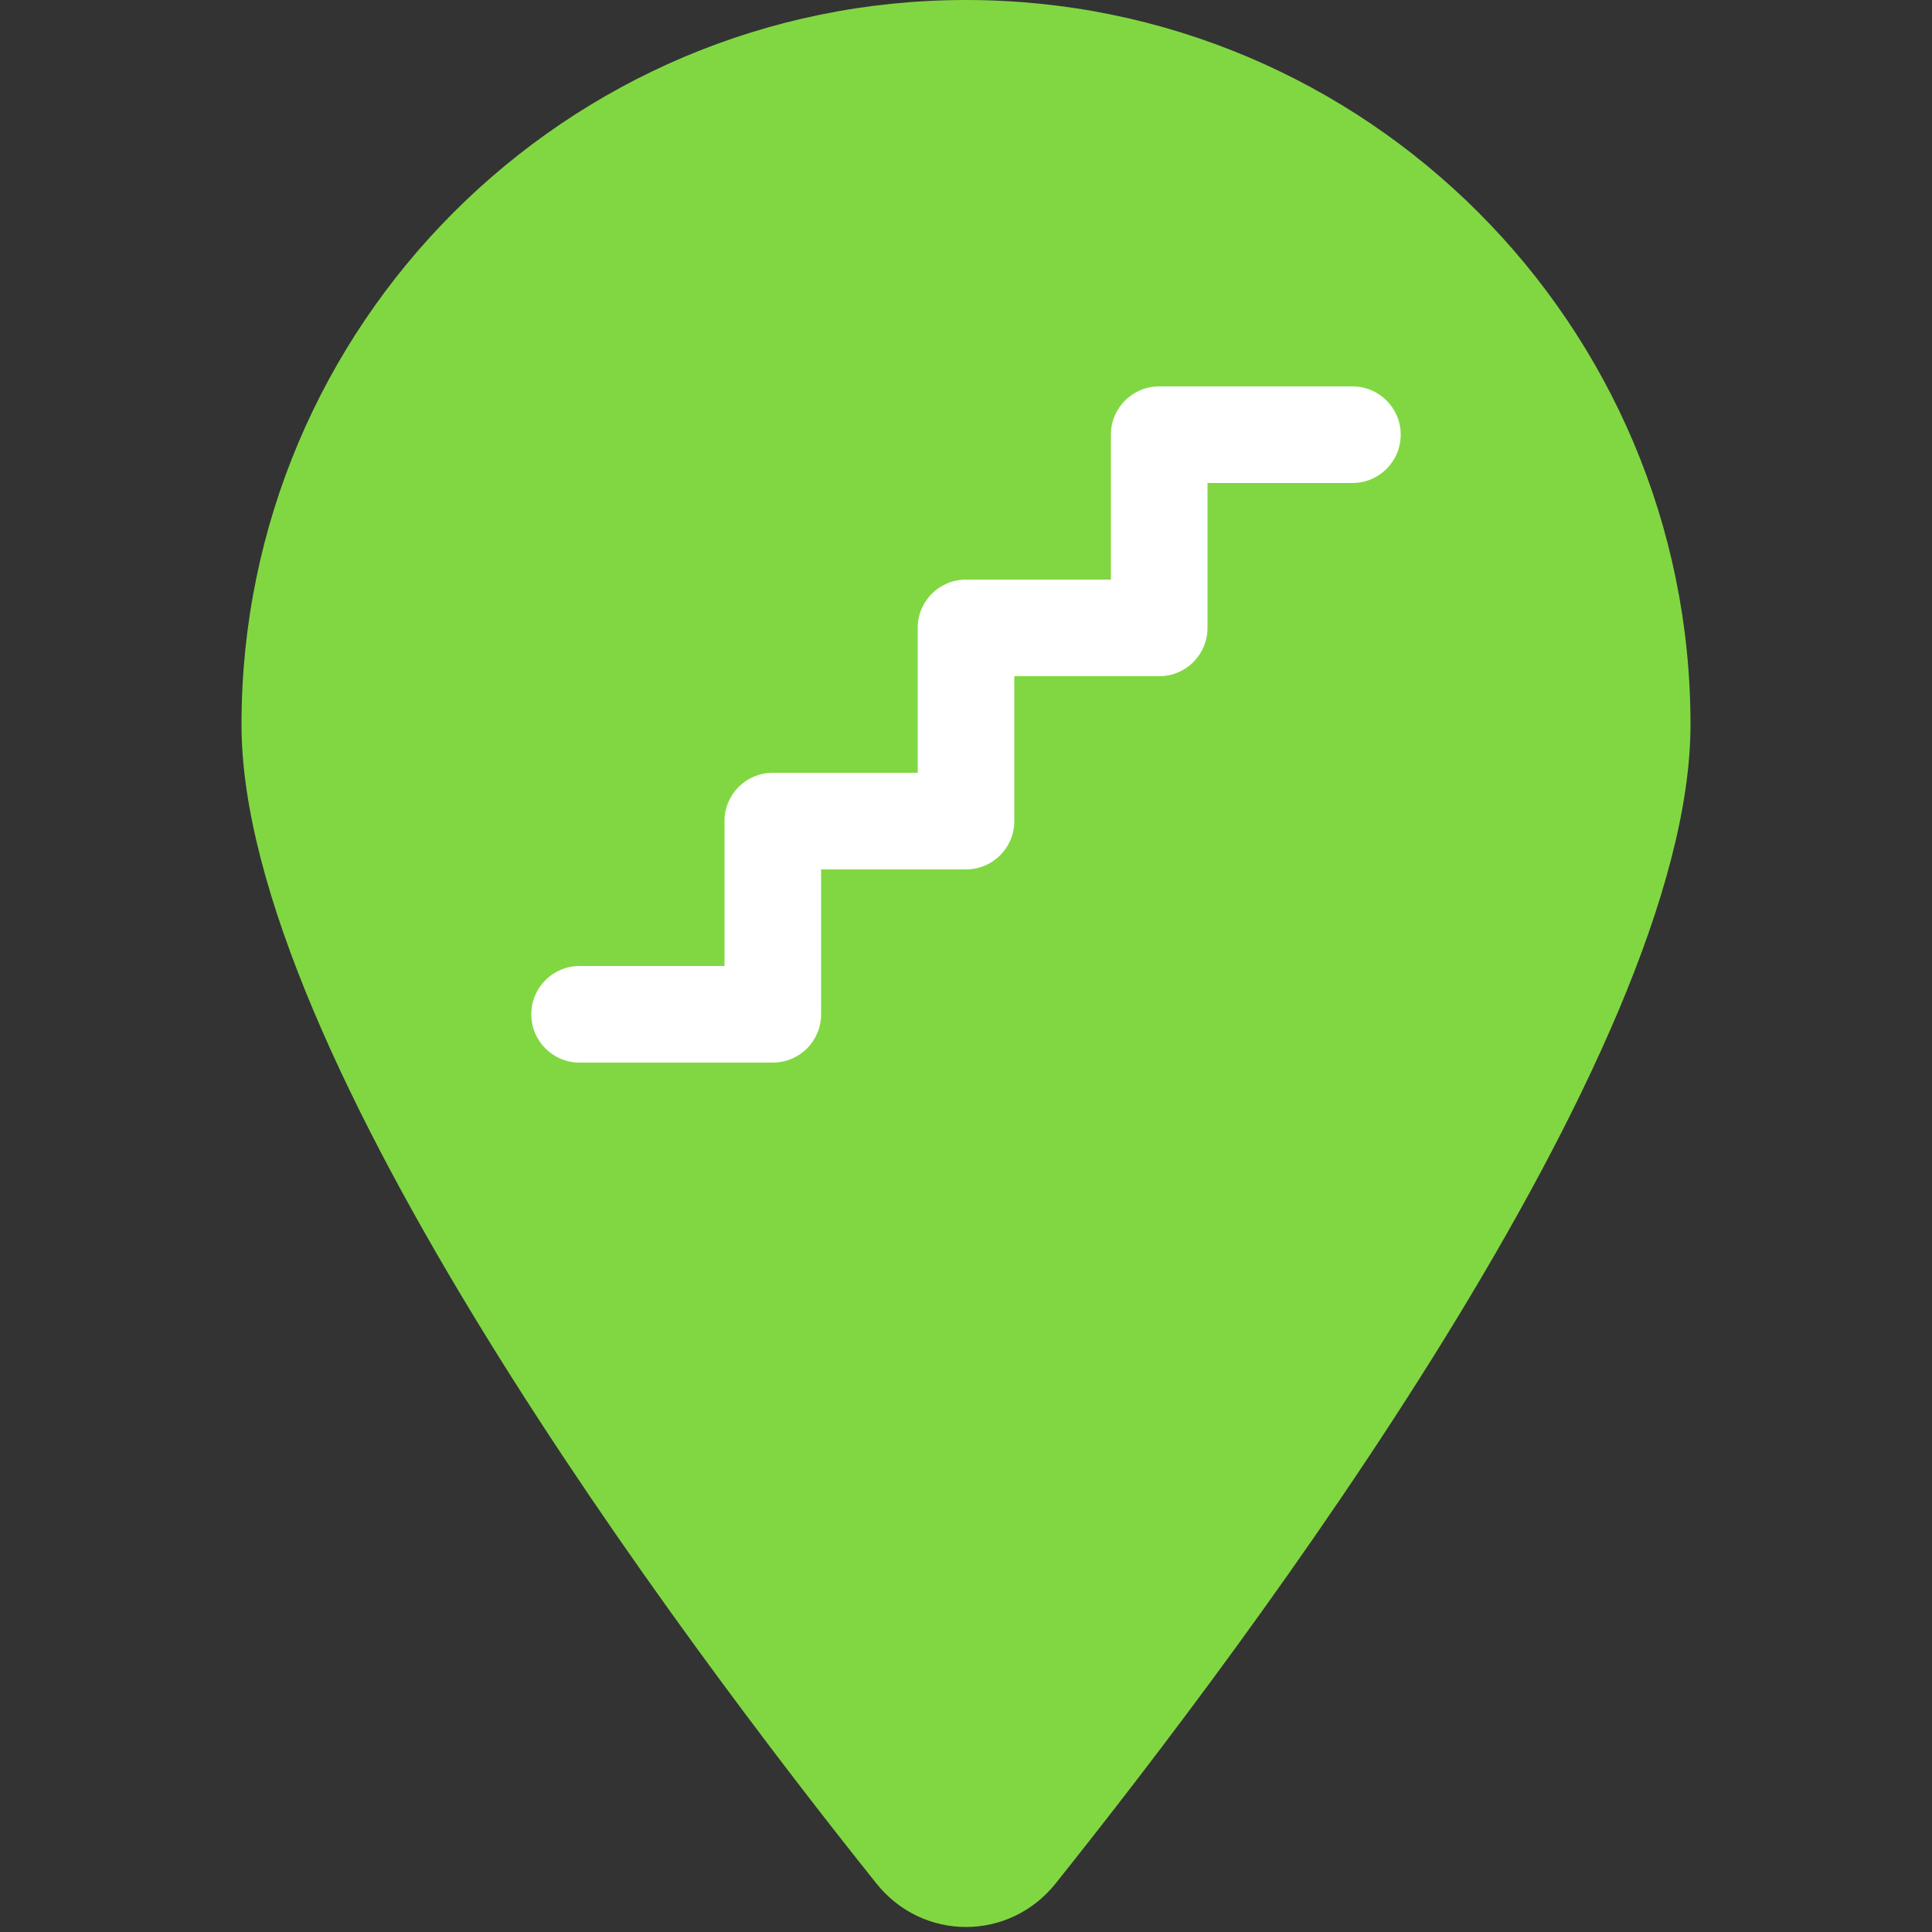 <svg height="40" width="40" xmlns="http://www.w3.org/2000/svg"><rect width="100%" height="100%" fill="#333333" stroke="none"/><svg fill="#81d742"><svg viewBox="0 0 384 512" xmlns="http://www.w3.org/2000/svg"><path d="m384 192c0 87.4-117 243-168.3 307.2-12.3 15.3-35.1 15.3-47.4 0-51.3-64.2-168.3-219.8-168.3-307.2 0-106 86-192 192-192s192 86 192 192z"/></svg></svg><svg fill="#fff" height="40%" x="0%" y="17.5%"><svg viewBox="0 0 576 512" xmlns="http://www.w3.org/2000/svg"><path d="m384 64c0-17.7 14.3-32 32-32h128c17.7 0 32 14.3 32 32s-14.3 32-32 32h-96v96c0 17.7-14.3 32-32 32h-96v96c0 17.7-14.3 32-32 32h-96v96c0 17.7-14.3 32-32 32h-128c-17.7 0-32-14.3-32-32s14.3-32 32-32h96v-96c0-17.7 14.3-32 32-32h96v-96c0-17.7 14.3-32 32-32h96z"/></svg></svg></svg>